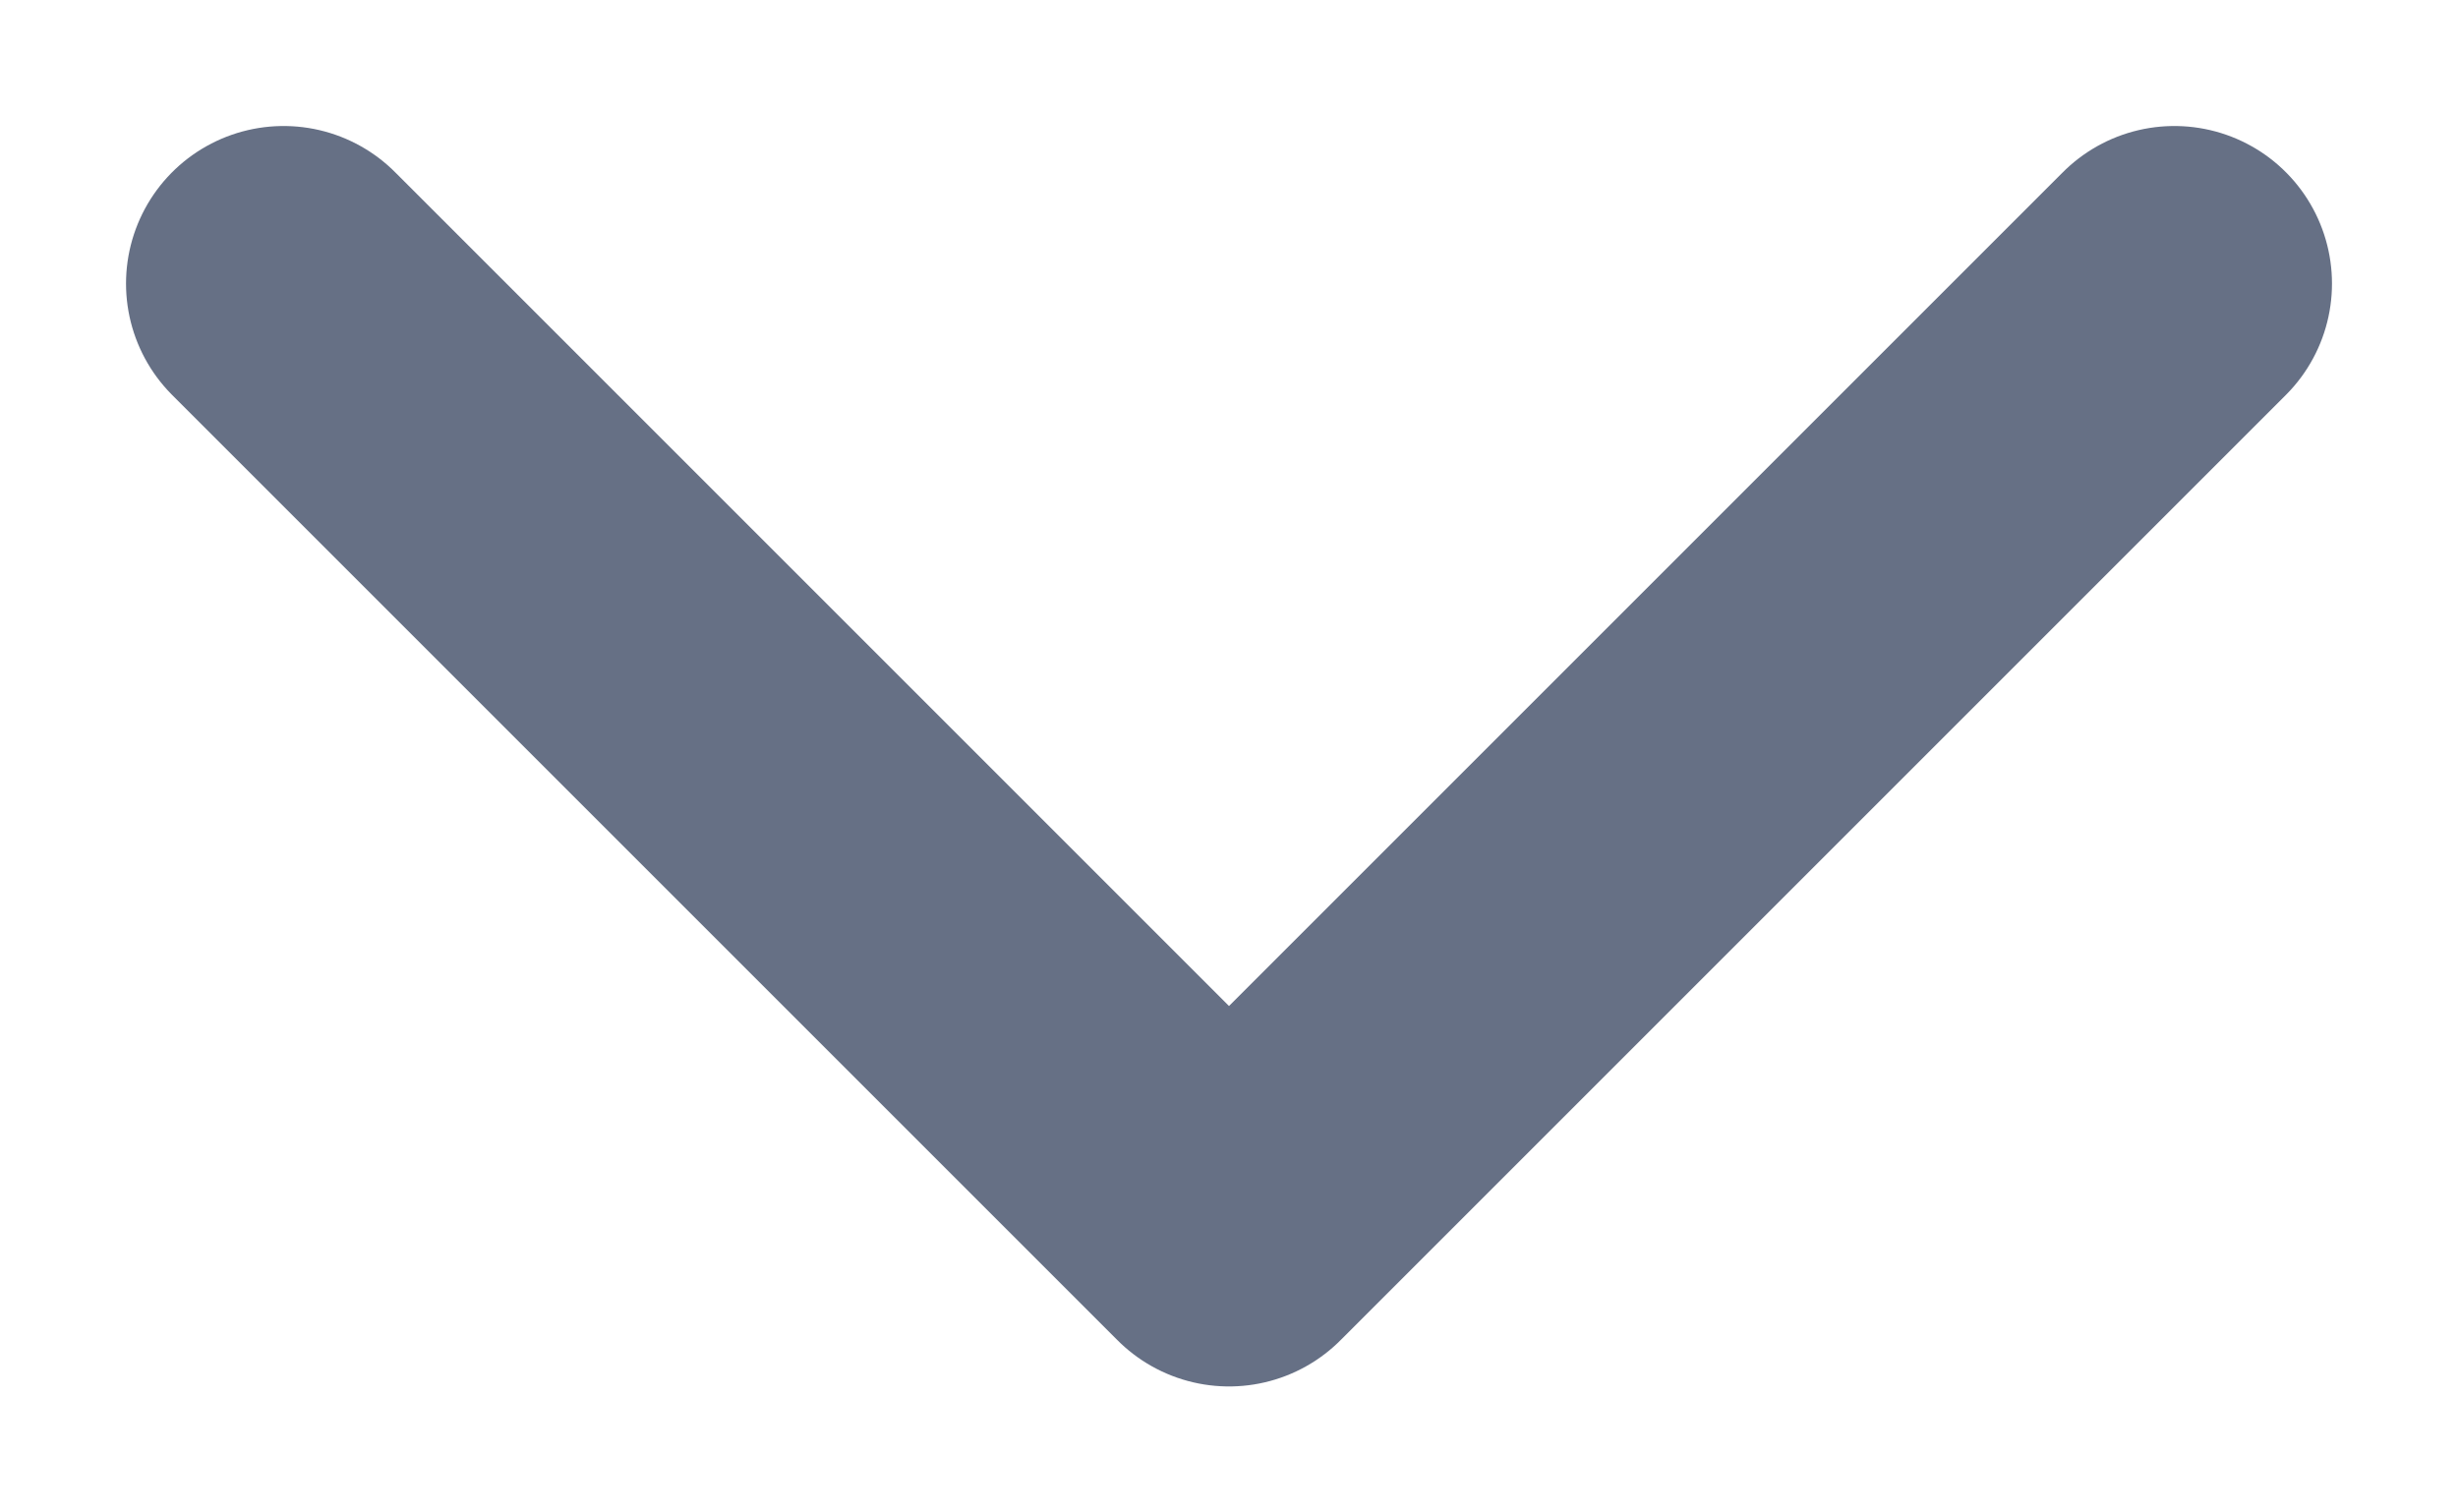 <svg width="13" height="8" viewBox="0 0 13 8" fill="none" xmlns="http://www.w3.org/2000/svg">
<path d="M1.5 1.5L6.5 6.5L11.5 1.5" stroke="#667085" stroke-width="1.667" stroke-linecap="round" stroke-linejoin="round"/>
</svg>
